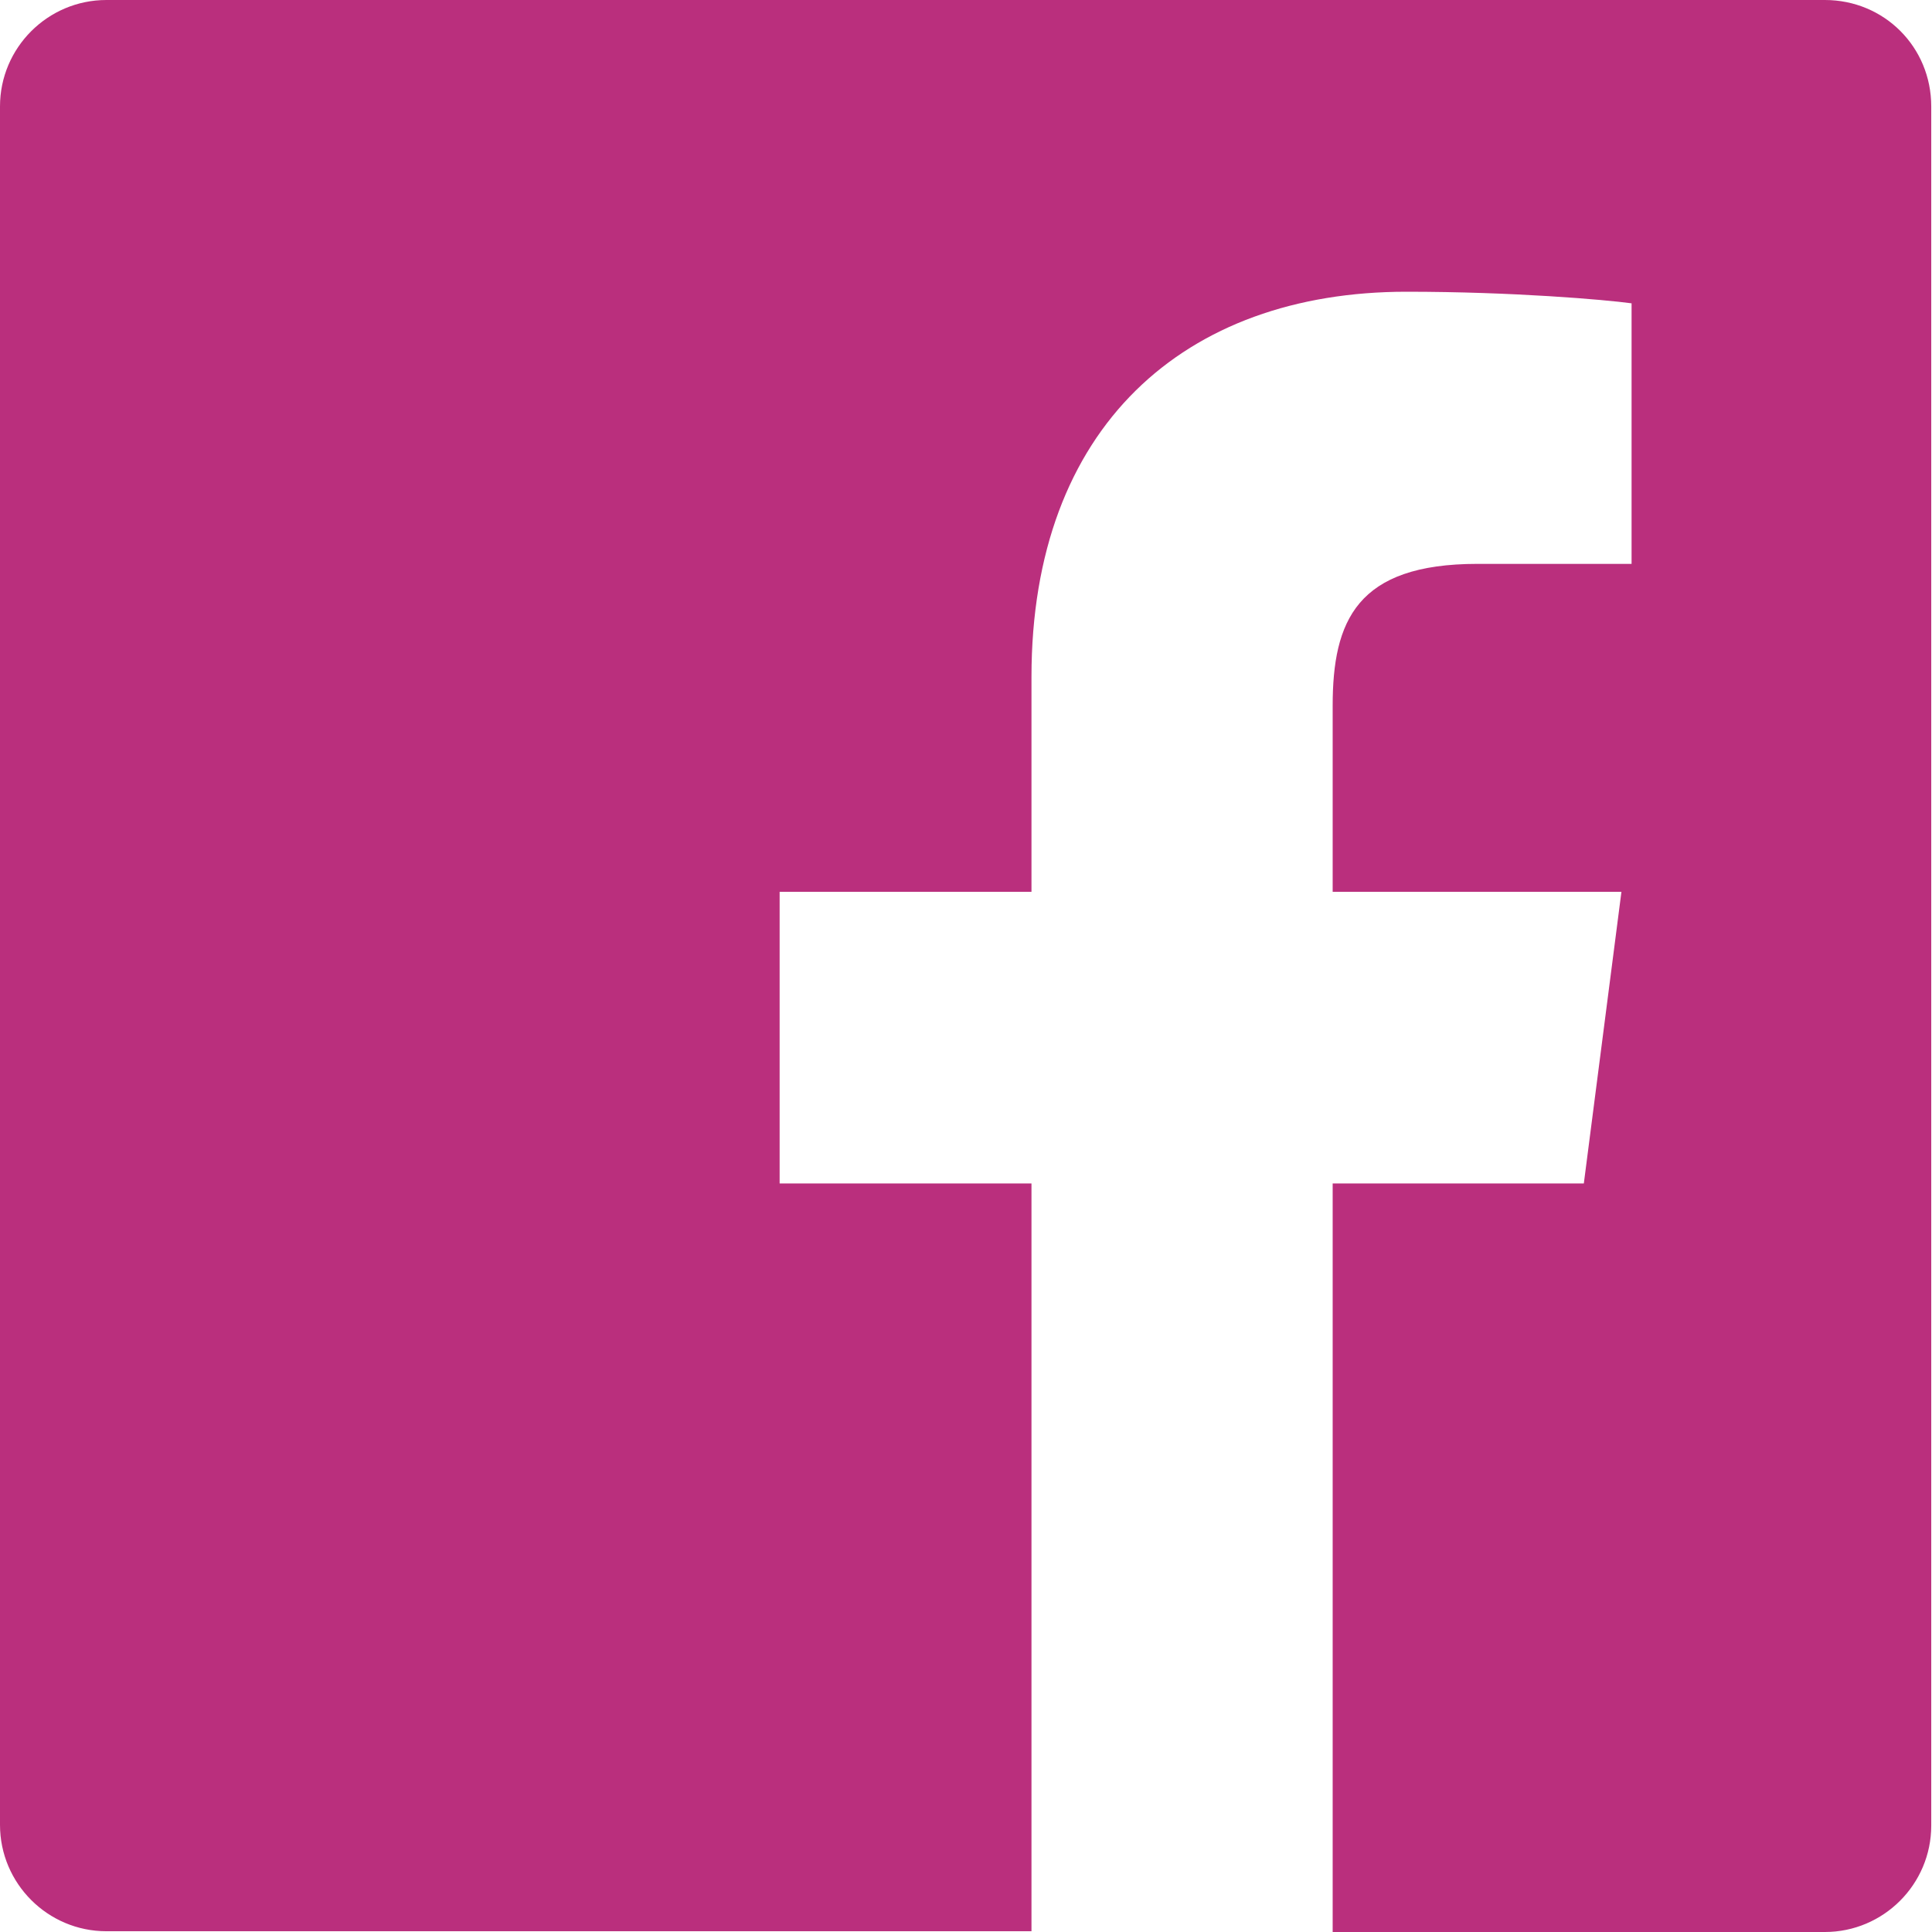 <svg width="28" height="28" viewBox="0 0 28 28" version="1.1" xmlns="http://www.w3.org/2000/svg" xmlns:xlink="http://www.w3.org/1999/xlink">
<title>pink-facebook</title>
<desc>Created using Figma</desc>
<g id="Canvas" transform="translate(34891 -2685)">
<g id="pink-facebook">
<use xlink:href="#path0_fill" transform="translate(-34891 2685)" fill="#BA2F7D"/>
</g>
</g>
<defs>
<path id="path0_fill" d="M 26.447 -1.60077e-07L 1.542 -1.60077e-07C 0.692 -1.60077e-07 -2.56124e-06 0.692 -2.56124e-06 1.542L -2.56124e-06 26.447C -2.56124e-06 27.297 0.692 27.989 1.542 27.989L 14.949 27.989L 14.949 17.152L 11.299 17.152L 11.299 12.925L 14.949 12.925L 14.949 9.809C 14.949 6.19 17.163 4.228 20.384 4.228C 21.926 4.228 23.258 4.343 23.646 4.396L 23.646 8.172L 21.412 8.172C 19.66 8.172 19.314 9.001 19.314 10.229L 19.314 12.925L 23.499 12.925L 22.954 17.152L 19.314 17.152L 19.314 28L 26.447 28C 27.297 28 27.989 27.308 27.989 26.458L 27.989 1.542C 27.989 0.682 27.308 -1.60077e-07 26.447 -1.60077e-07Z"/>
</defs>
</svg>
